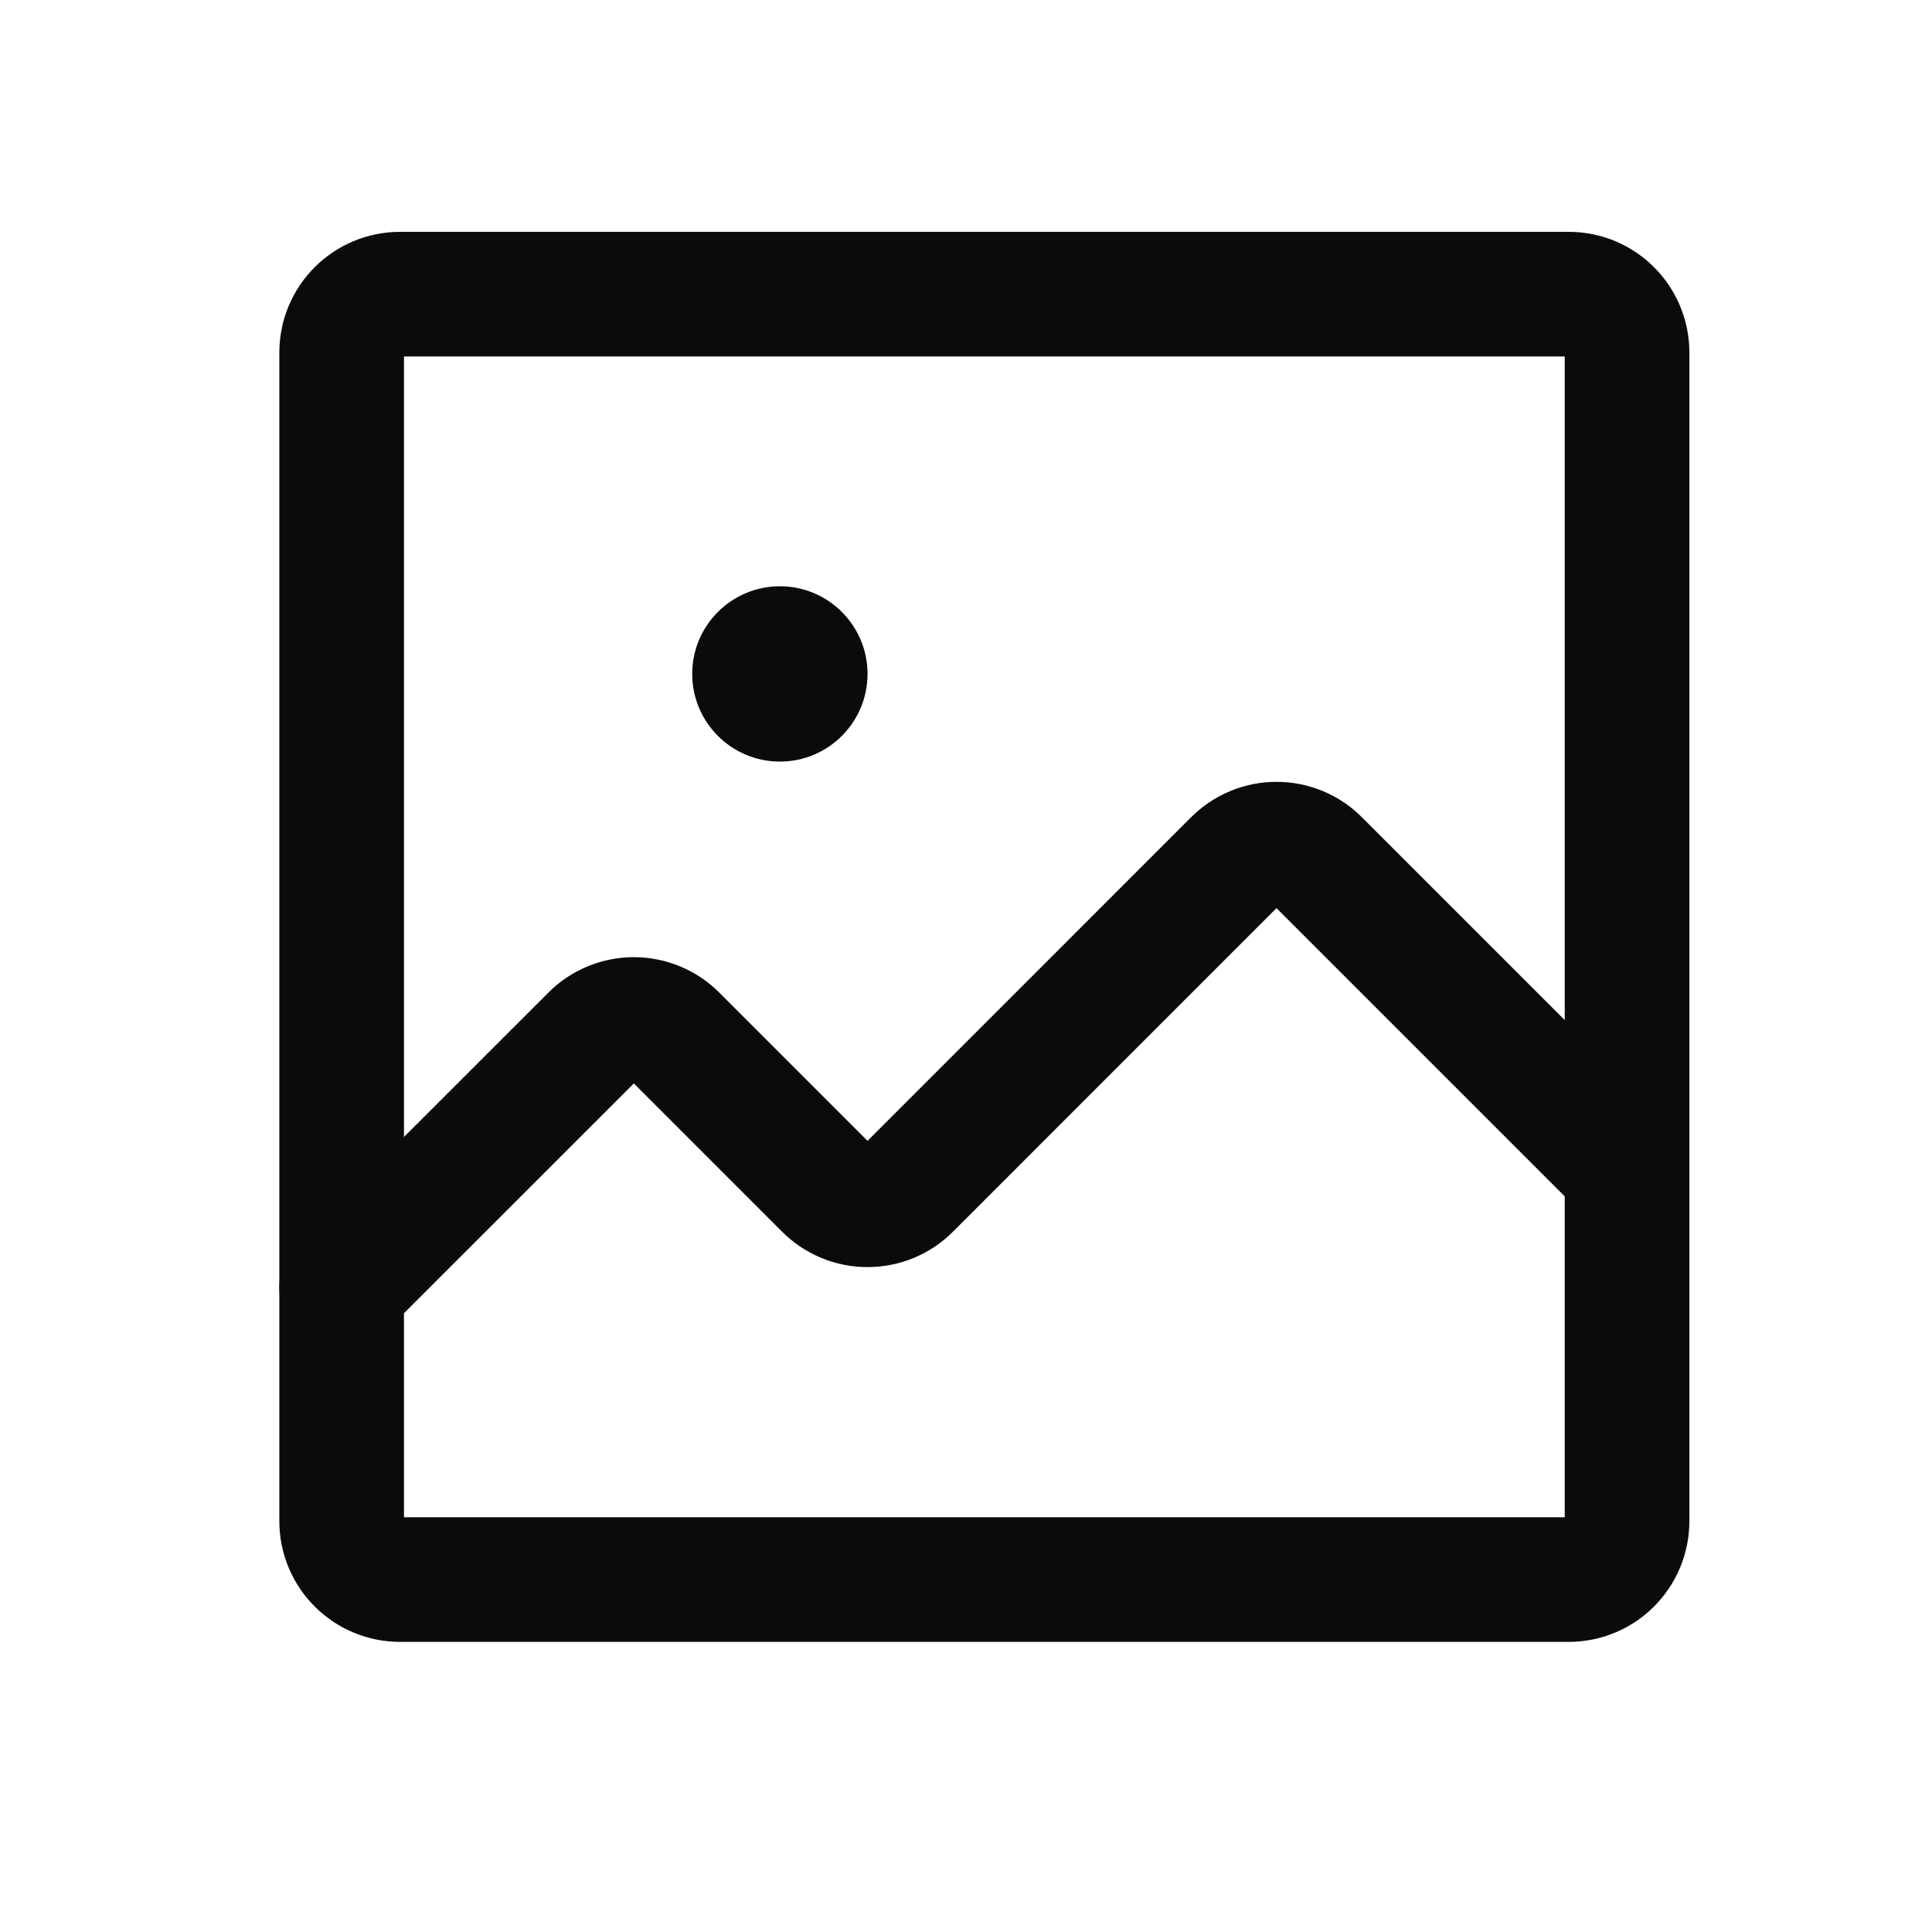 <svg width="31" height="31" viewBox="0 0 31 31" fill="none" xmlns="http://www.w3.org/2000/svg">
<path d="M25.17 4.72H6.42C5.902 4.72 5.482 5.139 5.482 5.657V24.407C5.482 24.925 5.902 25.345 6.42 25.345H25.17C25.688 25.345 26.107 24.925 26.107 24.407V5.657C26.107 5.139 25.688 4.72 25.17 4.72Z" stroke="#0B0B0B" stroke-width="2" stroke-linecap="round" stroke-linejoin="round"/>
<path d="M26.107 18.782L21.15 13.825C21.063 13.736 20.959 13.666 20.845 13.618C20.73 13.57 20.607 13.545 20.482 13.545C20.358 13.545 20.235 13.57 20.12 13.618C20.006 13.666 19.902 13.736 19.814 13.825L14.588 19.052C14.501 19.14 14.397 19.211 14.282 19.259C14.167 19.307 14.044 19.331 13.92 19.331C13.796 19.331 13.672 19.307 13.558 19.259C13.443 19.211 13.339 19.14 13.252 19.052L10.838 16.638C10.751 16.549 10.647 16.479 10.532 16.431C10.417 16.383 10.294 16.358 10.17 16.358C10.046 16.358 9.923 16.383 9.808 16.431C9.693 16.479 9.589 16.549 9.502 16.638L5.482 20.657" stroke="#0B0B0B" stroke-width="2" stroke-linecap="round" stroke-linejoin="round"/>
<path d="M12.514 12.22C13.29 12.22 13.92 11.59 13.92 10.813C13.92 10.037 13.29 9.407 12.514 9.407C11.737 9.407 11.107 10.037 11.107 10.813C11.107 11.59 11.737 12.22 12.514 12.22Z" fill="#0B0B0B"/>
</svg>
